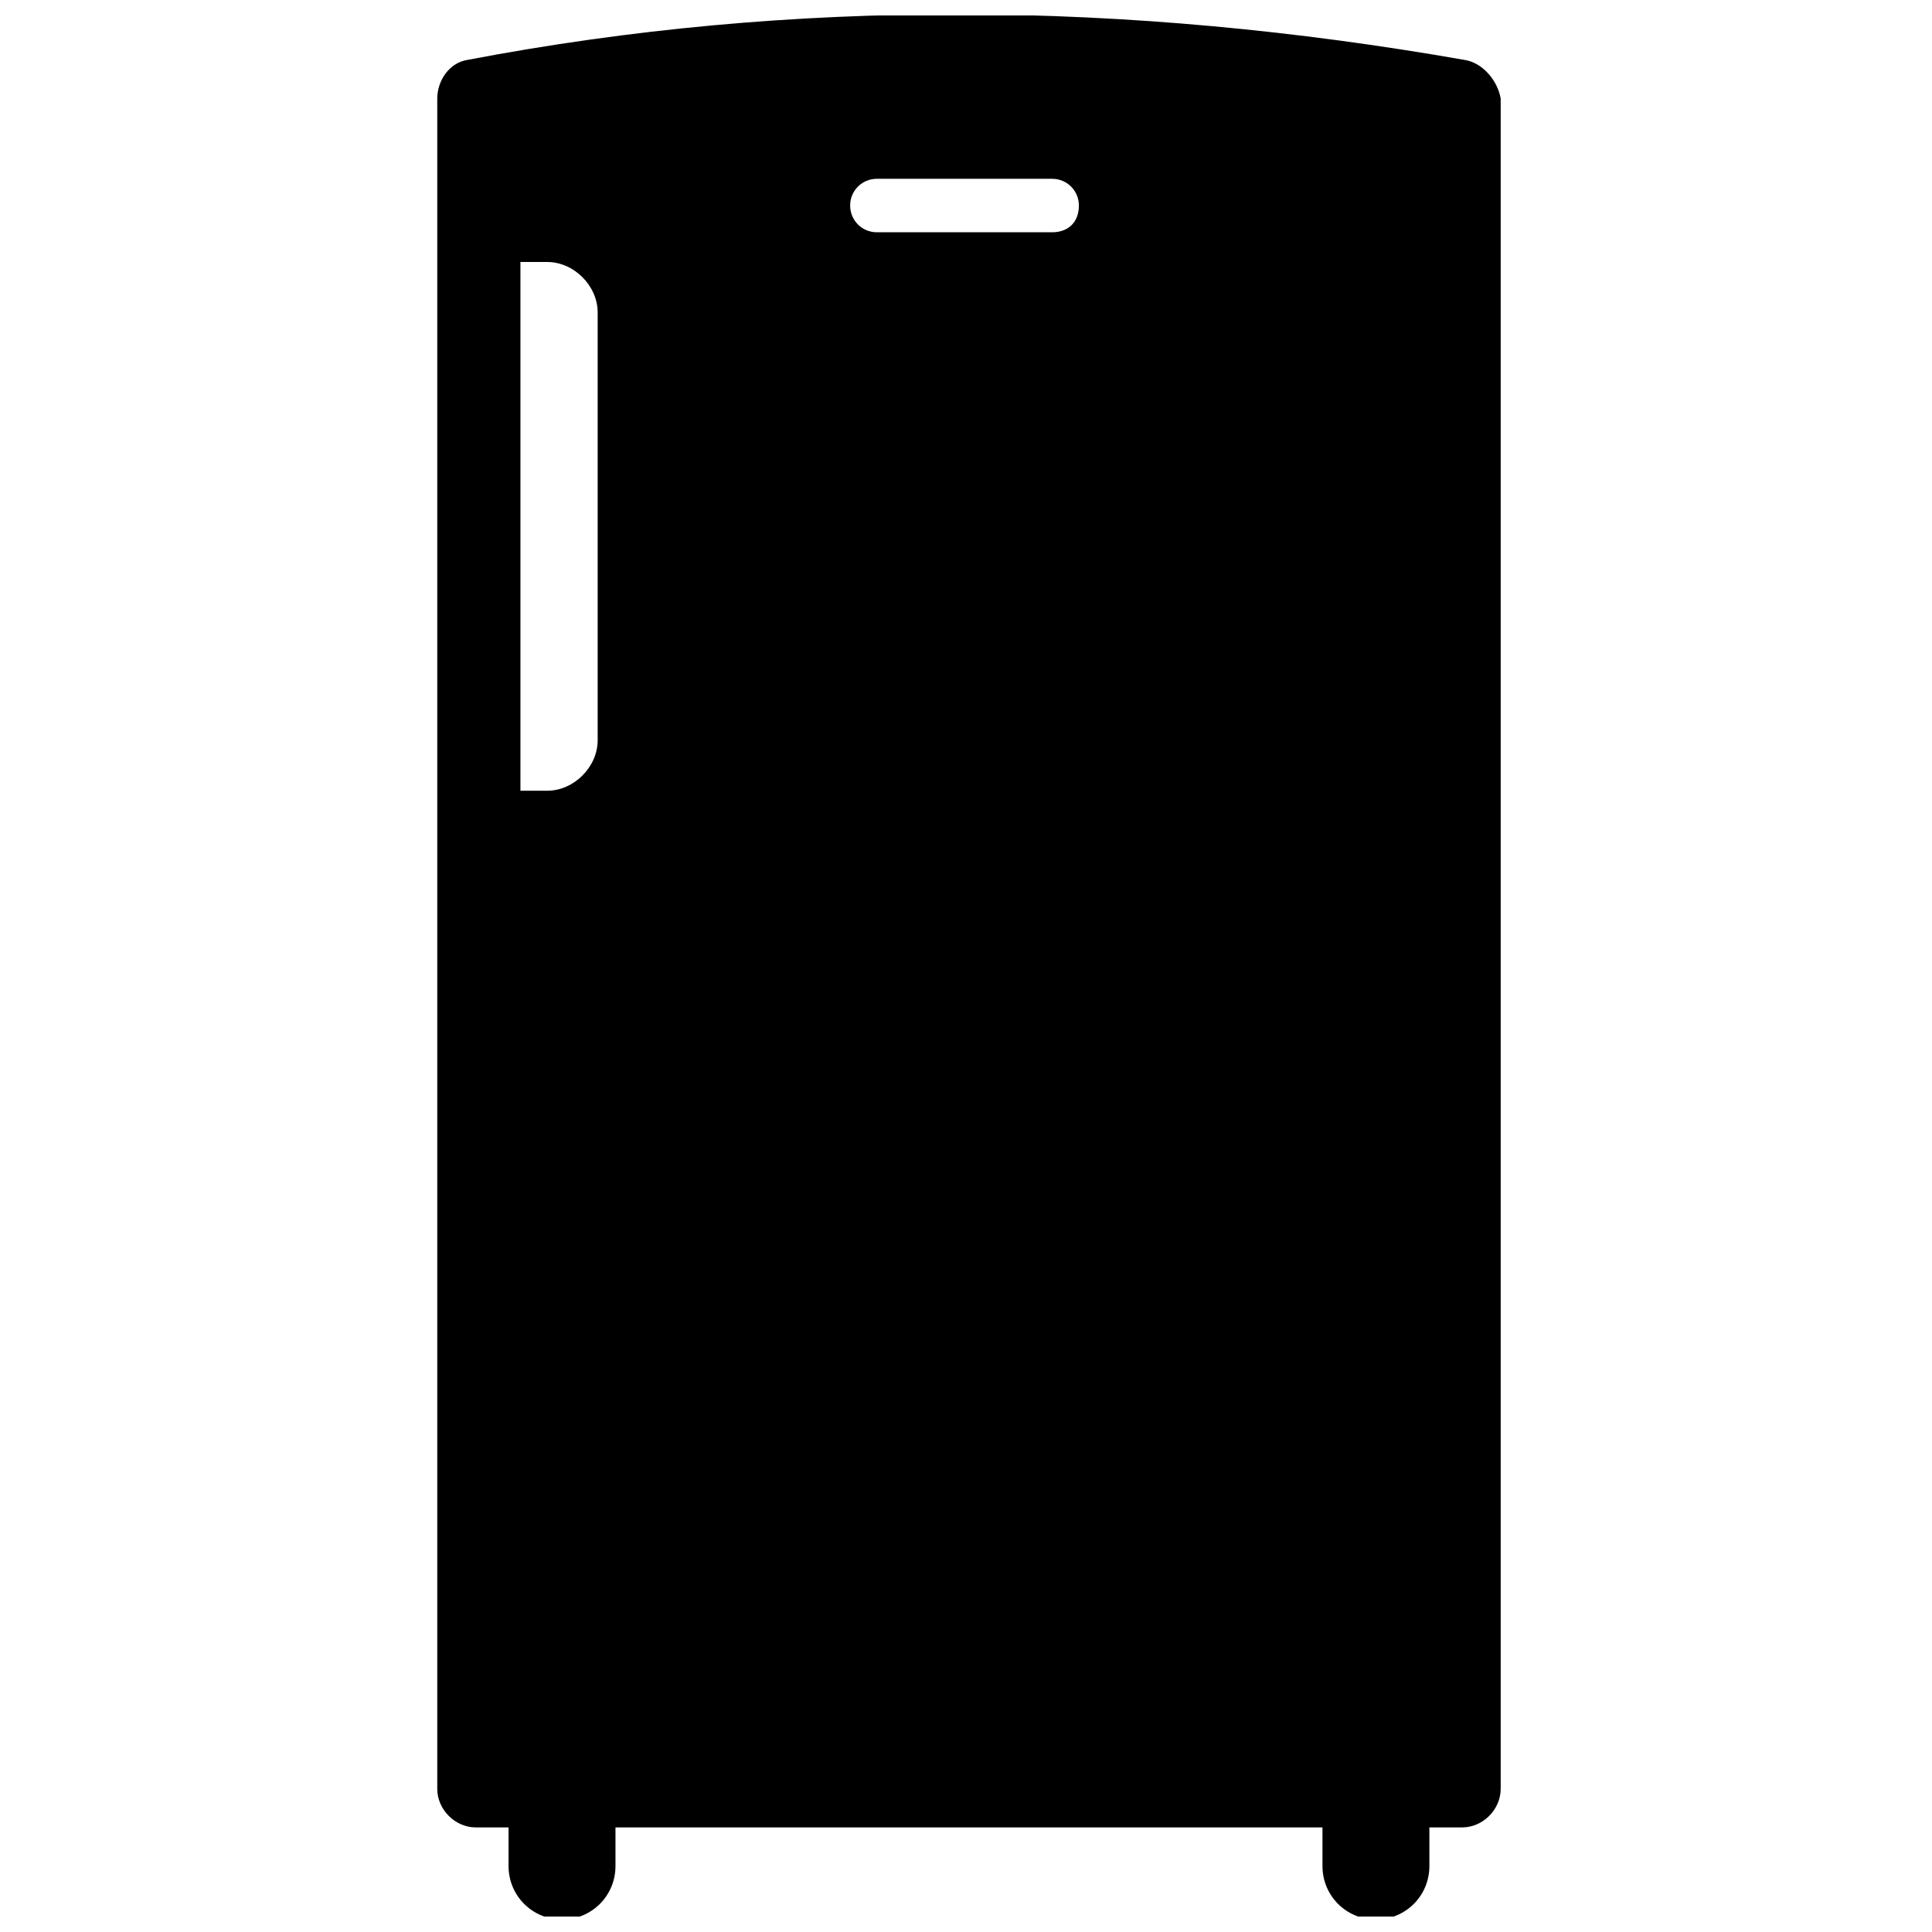 <?xml version="1.0" encoding="UTF-8"?>
<!-- Uploaded to: ICON Repo, www.svgrepo.com, Generator: ICON Repo Mixer Tools -->
<svg width="800px" height="800px" version="1.1" viewBox="144 144 512 512" xmlns="http://www.w3.org/2000/svg">
 <defs>
  <clipPath id="a">
   <path d="m259 148.09h283v503.81h-283z"/>
  </clipPath>
 </defs>
 <g clip-path="url(#a)">
  <path d="m532.25 159.9c-89.742-15.742-177.91-16.531-264.5 0-4.723 0.789-7.871 5.512-7.871 10.234v447.92c0 5.512 4.723 10.234 10.234 10.234h8.66v10.234c0 7.871 6.297 14.168 14.168 14.168s14.168-6.297 14.168-14.168v-10.234h187.36v10.234c0 7.871 6.297 14.168 14.168 14.168 7.871 0 14.168-6.297 14.168-14.168v-10.234h8.66c5.512 0 10.234-4.723 10.234-10.234v-447.92c-0.789-4.723-4.723-9.449-9.445-10.234zm-250.33 53.527h7.086c7.086 0 13.383 6.297 13.383 13.383v113.36c0 7.086-6.297 13.383-13.383 13.383l-7.086 0.004zm140.91-7.871h-46.445c-3.938 0-7.086-3.148-7.086-7.086s3.148-7.086 7.086-7.086h46.445c3.938 0 7.086 3.148 7.086 7.086 0 4.727-3.152 7.086-7.086 7.086z"/>
 </g>
</svg>